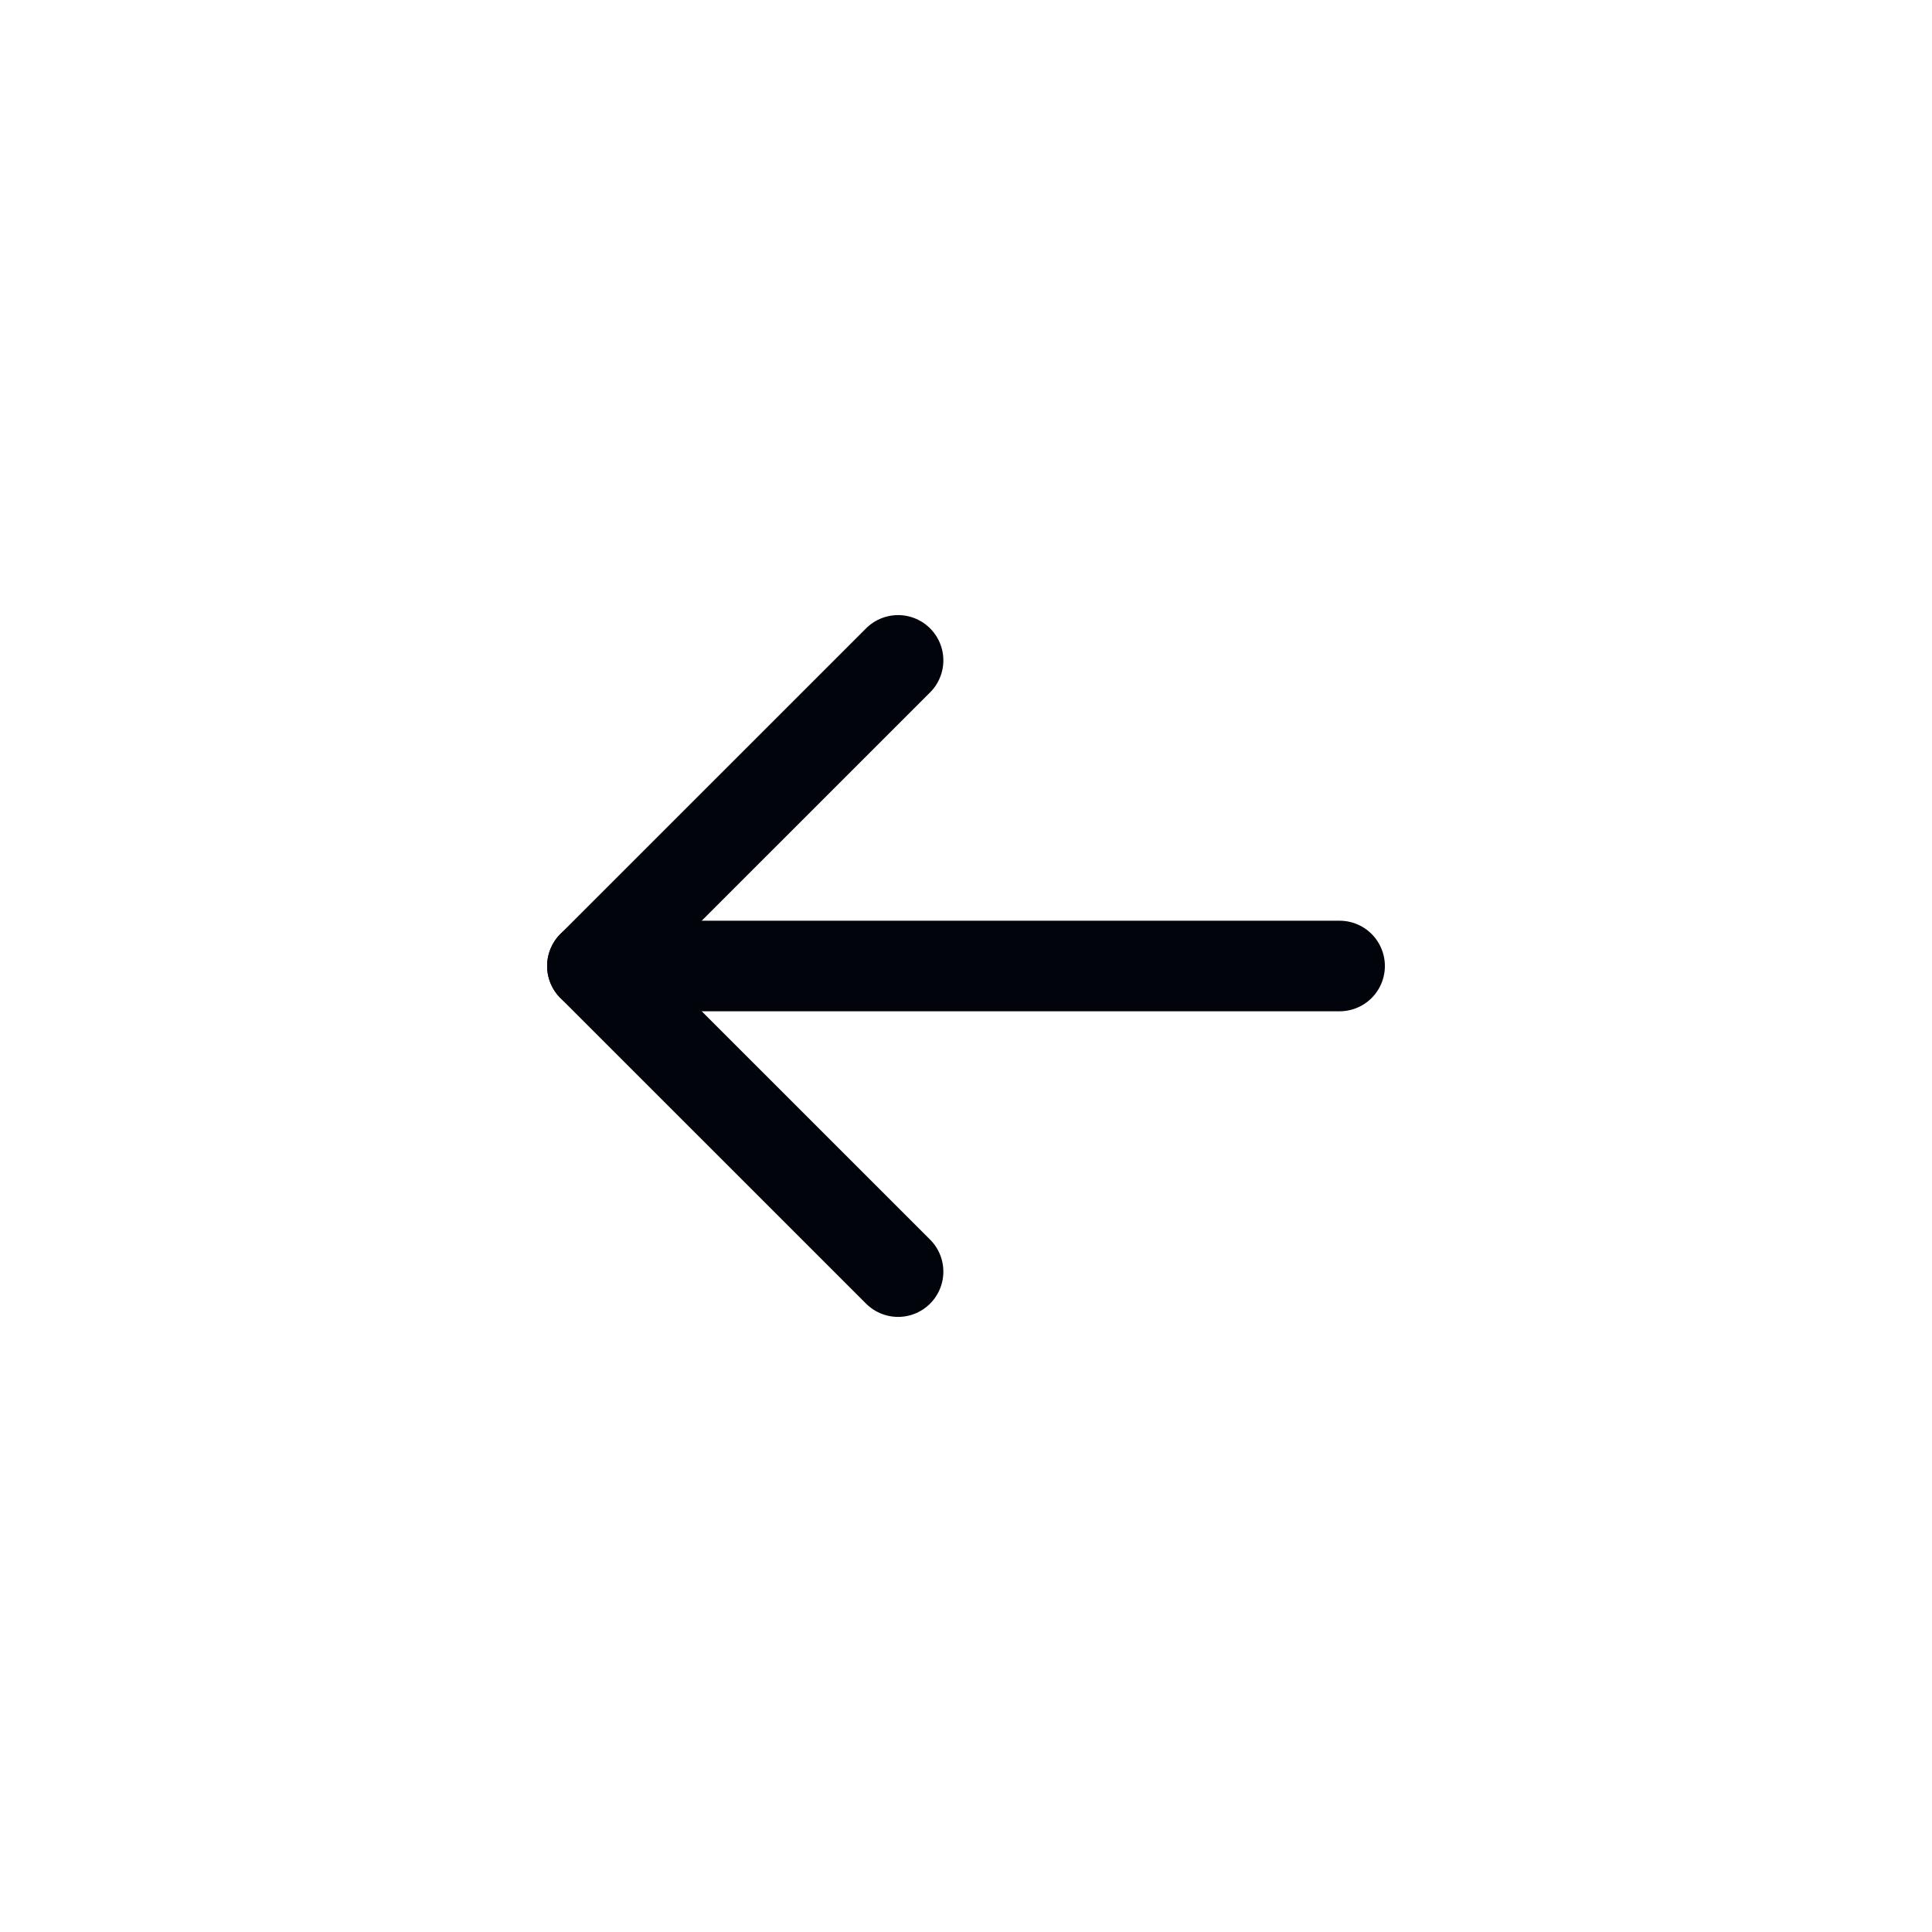<svg width="32" height="32" viewBox="0 0 32 32" fill="none" xmlns="http://www.w3.org/2000/svg">
<path d="M22.188 16L9.812 16" stroke="#01040B" stroke-width="1.5" stroke-linecap="round" stroke-linejoin="round"/>
<path d="M14.875 10.938L9.812 16L14.875 21.062" stroke="#01040B" stroke-width="1.5" stroke-linecap="round" stroke-linejoin="round"/>
</svg>
